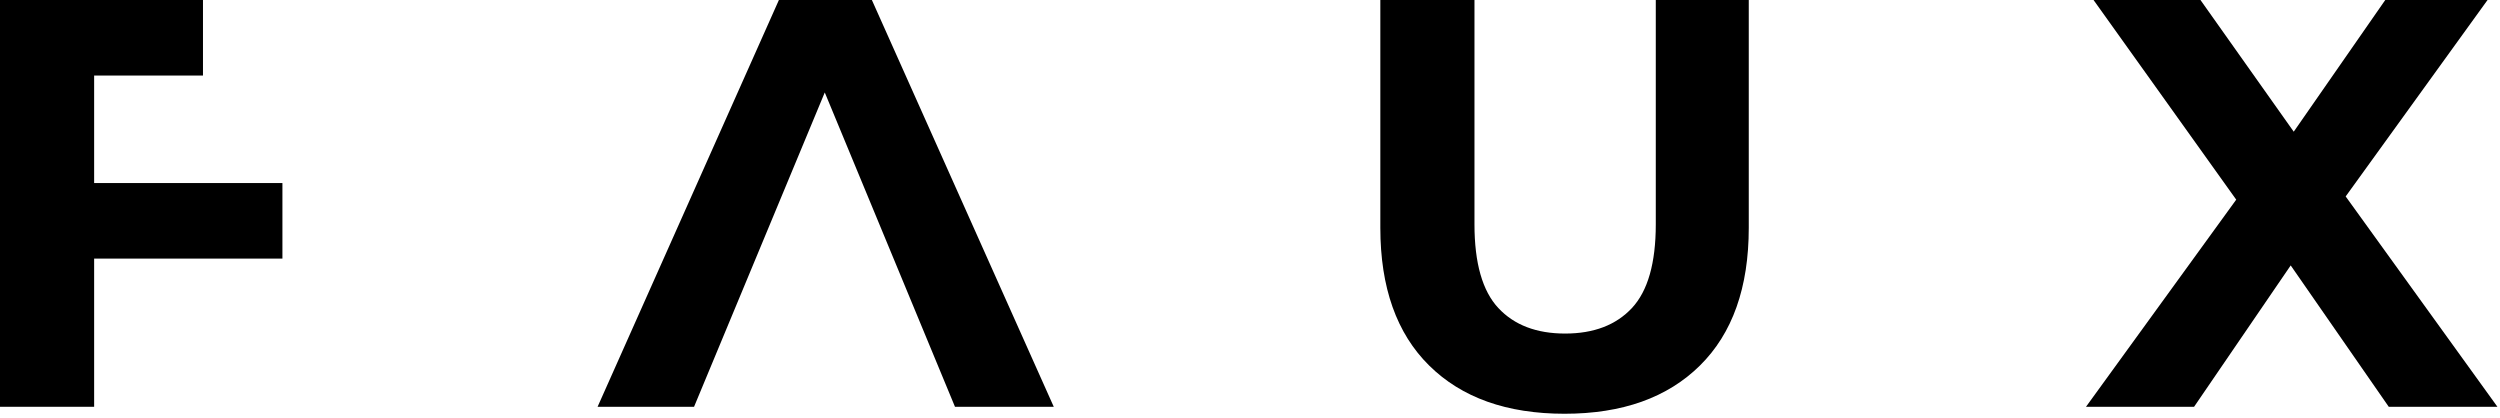 <svg width="413" height="69" viewBox="0 0 413 69" fill="none" xmlns="http://www.w3.org/2000/svg">
<path d="M14.4 30.24H46.656V42.72H14.4V30.24ZM15.552 67.2H0V0H33.532V12.48H15.552V67.2Z" fill="black"/>
<path d="M98.722 67.2L128.674 0H144.034L174.082 67.2H157.762L133.186 7.872H139.33L114.658 67.2H98.722Z" fill="black"/>
<path d="M258.464 68.352C248.928 68.352 241.471 65.696 236.096 60.384C230.719 55.072 228.031 47.488 228.031 37.632V0H243.583V37.056C243.583 43.456 244.896 48.064 247.52 50.88C250.143 53.696 253.824 55.104 258.56 55.104C263.296 55.104 266.976 53.696 269.6 50.88C272.224 48.064 273.536 43.456 273.536 37.056V0H288.896V37.632C288.896 47.488 286.208 55.072 280.832 60.384C275.456 65.696 268 68.352 258.464 68.352Z" fill="black"/>
<path d="M344.606 67.2L373.502 27.36V38.688L345.854 0H363.518L382.622 26.976L375.23 27.072L394.046 0H410.942L383.486 38.016V26.88L412.574 67.2H394.622L374.846 38.688H381.95L362.462 67.2H344.606Z" fill="black"/>
</svg>

